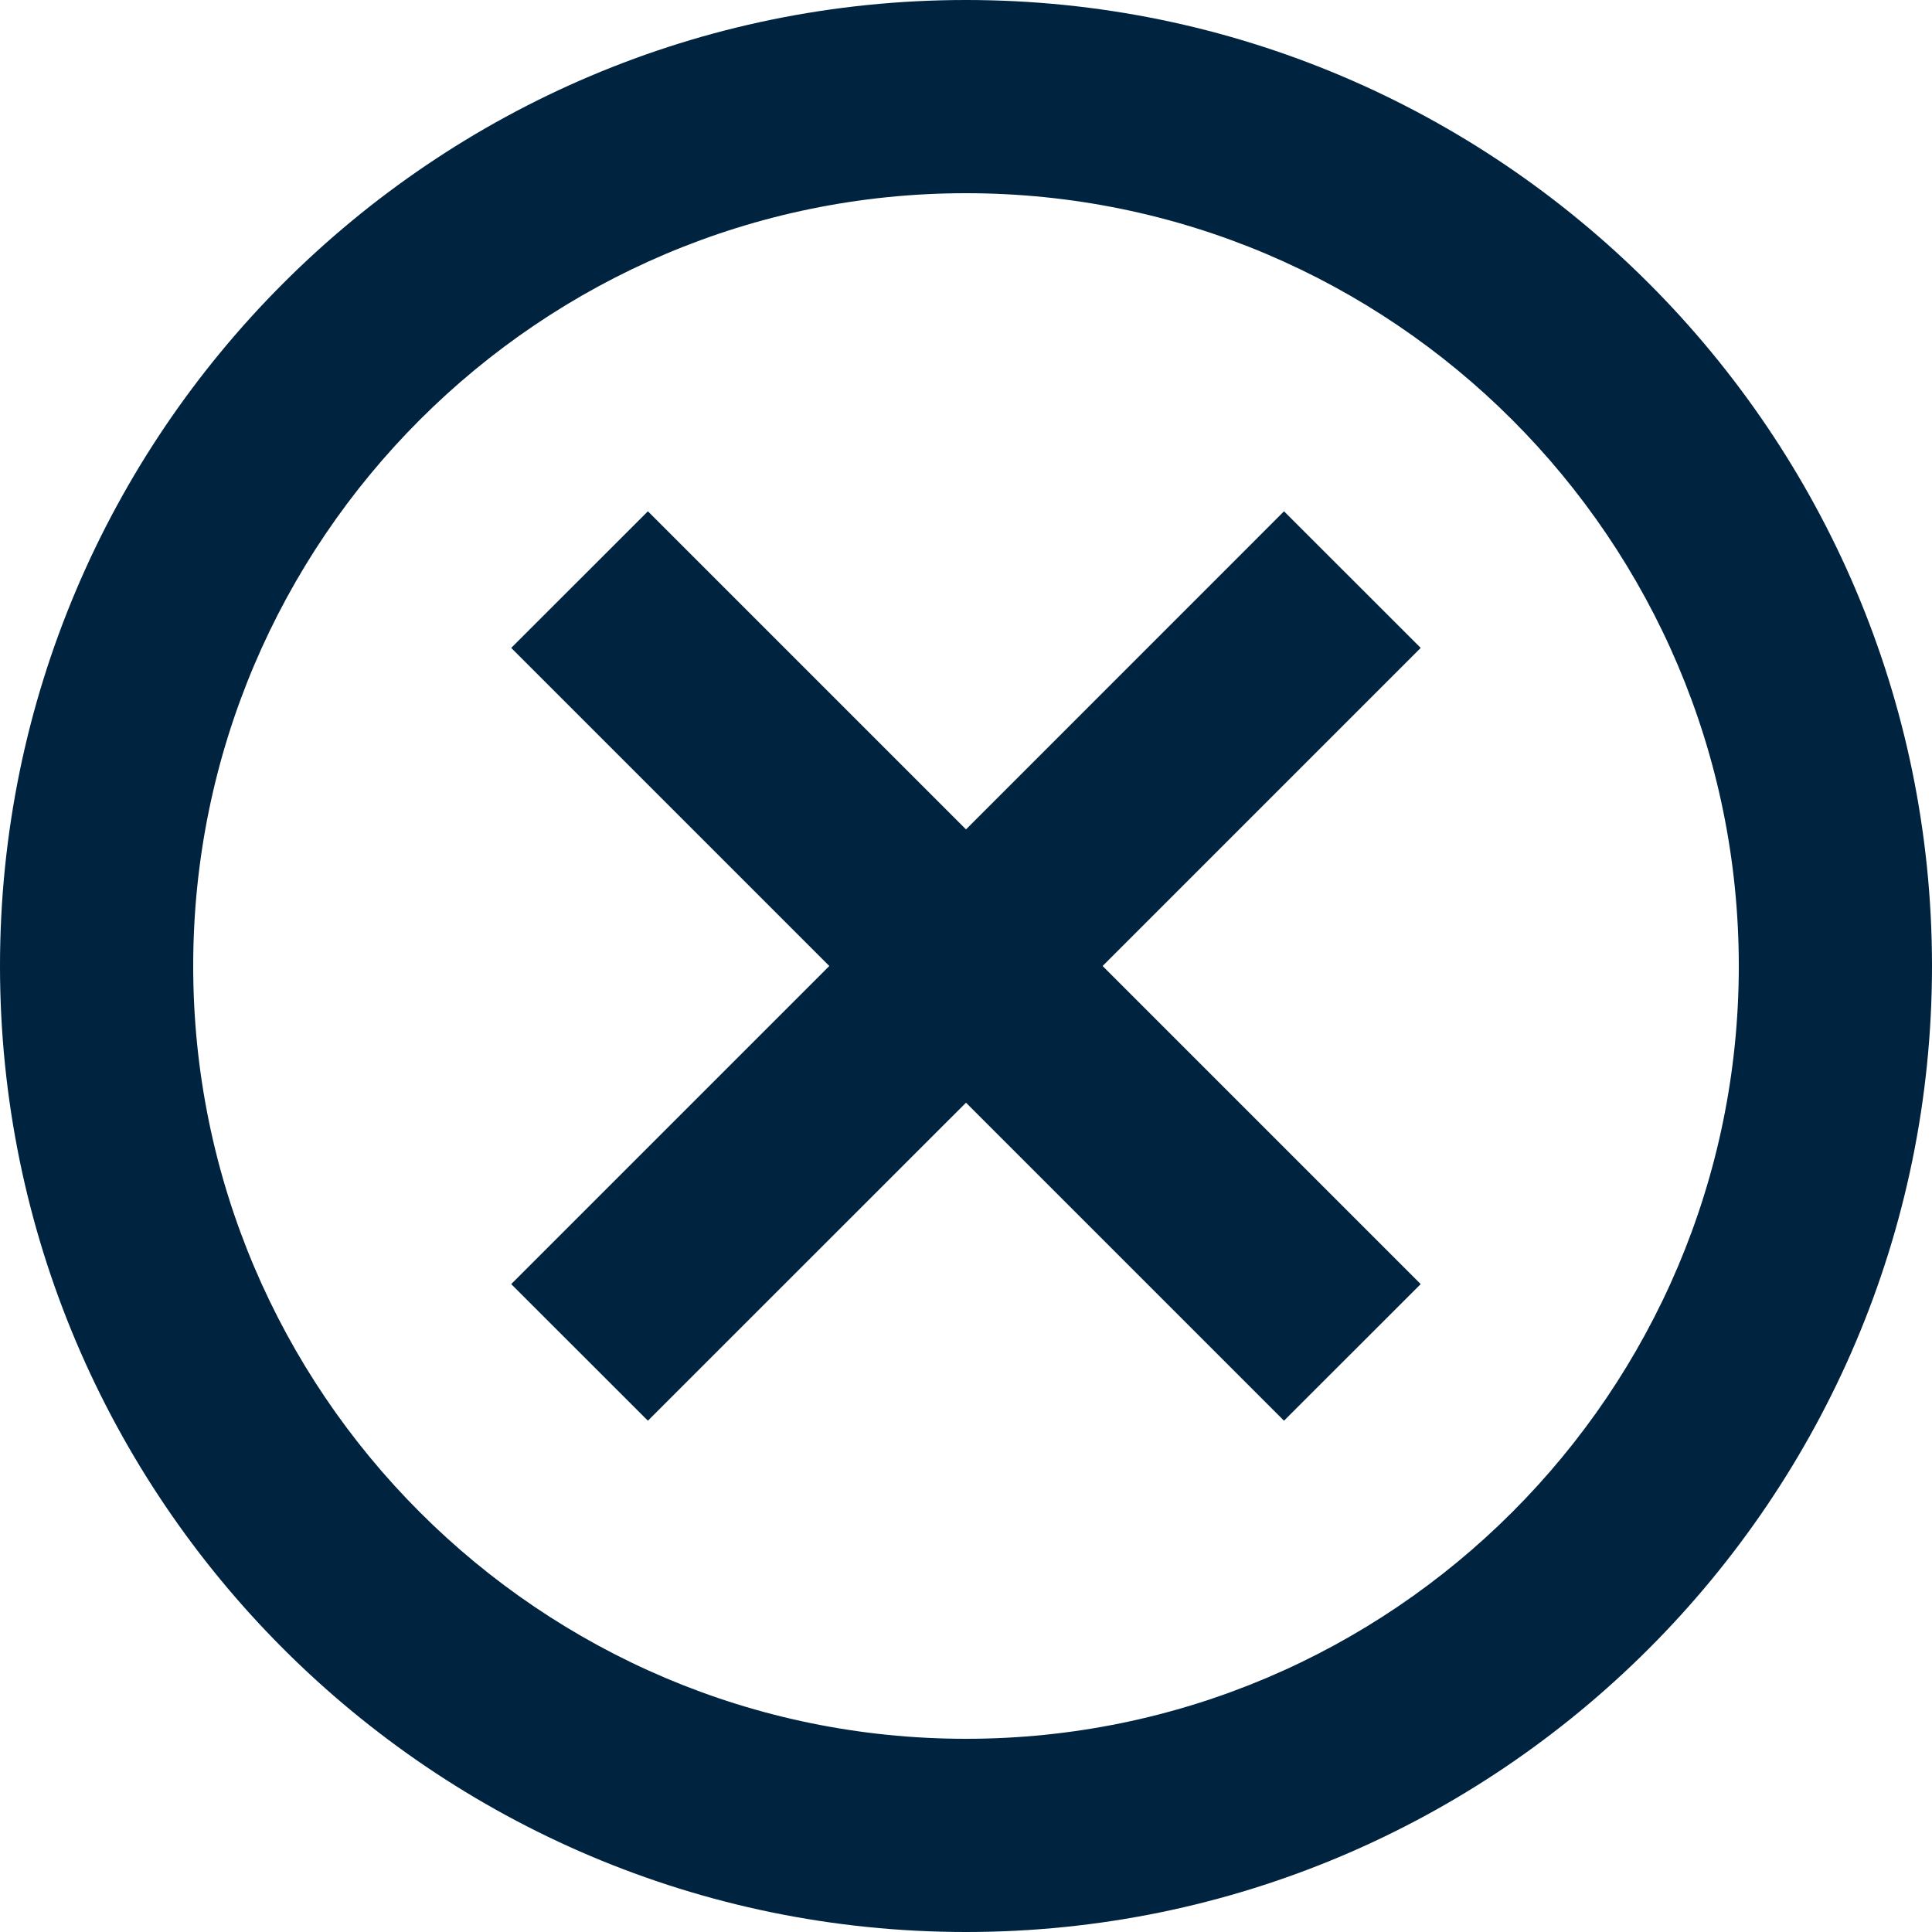 <svg width="60" height="60" viewBox="0 0 60 60" fill="none" xmlns="http://www.w3.org/2000/svg">
<path d="M30 60C13.458 60 0 46.542 0 30C0 13.458 13.458 0 30 0C46.542 0 60 13.458 60 30C60 46.542 46.542 60 30 60ZM30 6C16.767 6 6 16.767 6 30C6 43.233 16.767 54 30 54C43.233 54 54 43.233 54 30C54 16.767 43.233 6 30 6Z" fill="#002340"/>
<path d="M44.121 20.121L39.876 15.879L30 25.758L20.121 15.879L15.876 20.121L25.755 30L15.876 39.879L20.121 44.121L30 34.245L39.876 44.121L44.121 39.879L34.242 30L44.121 20.121Z" fill="#002340"/>
</svg>
